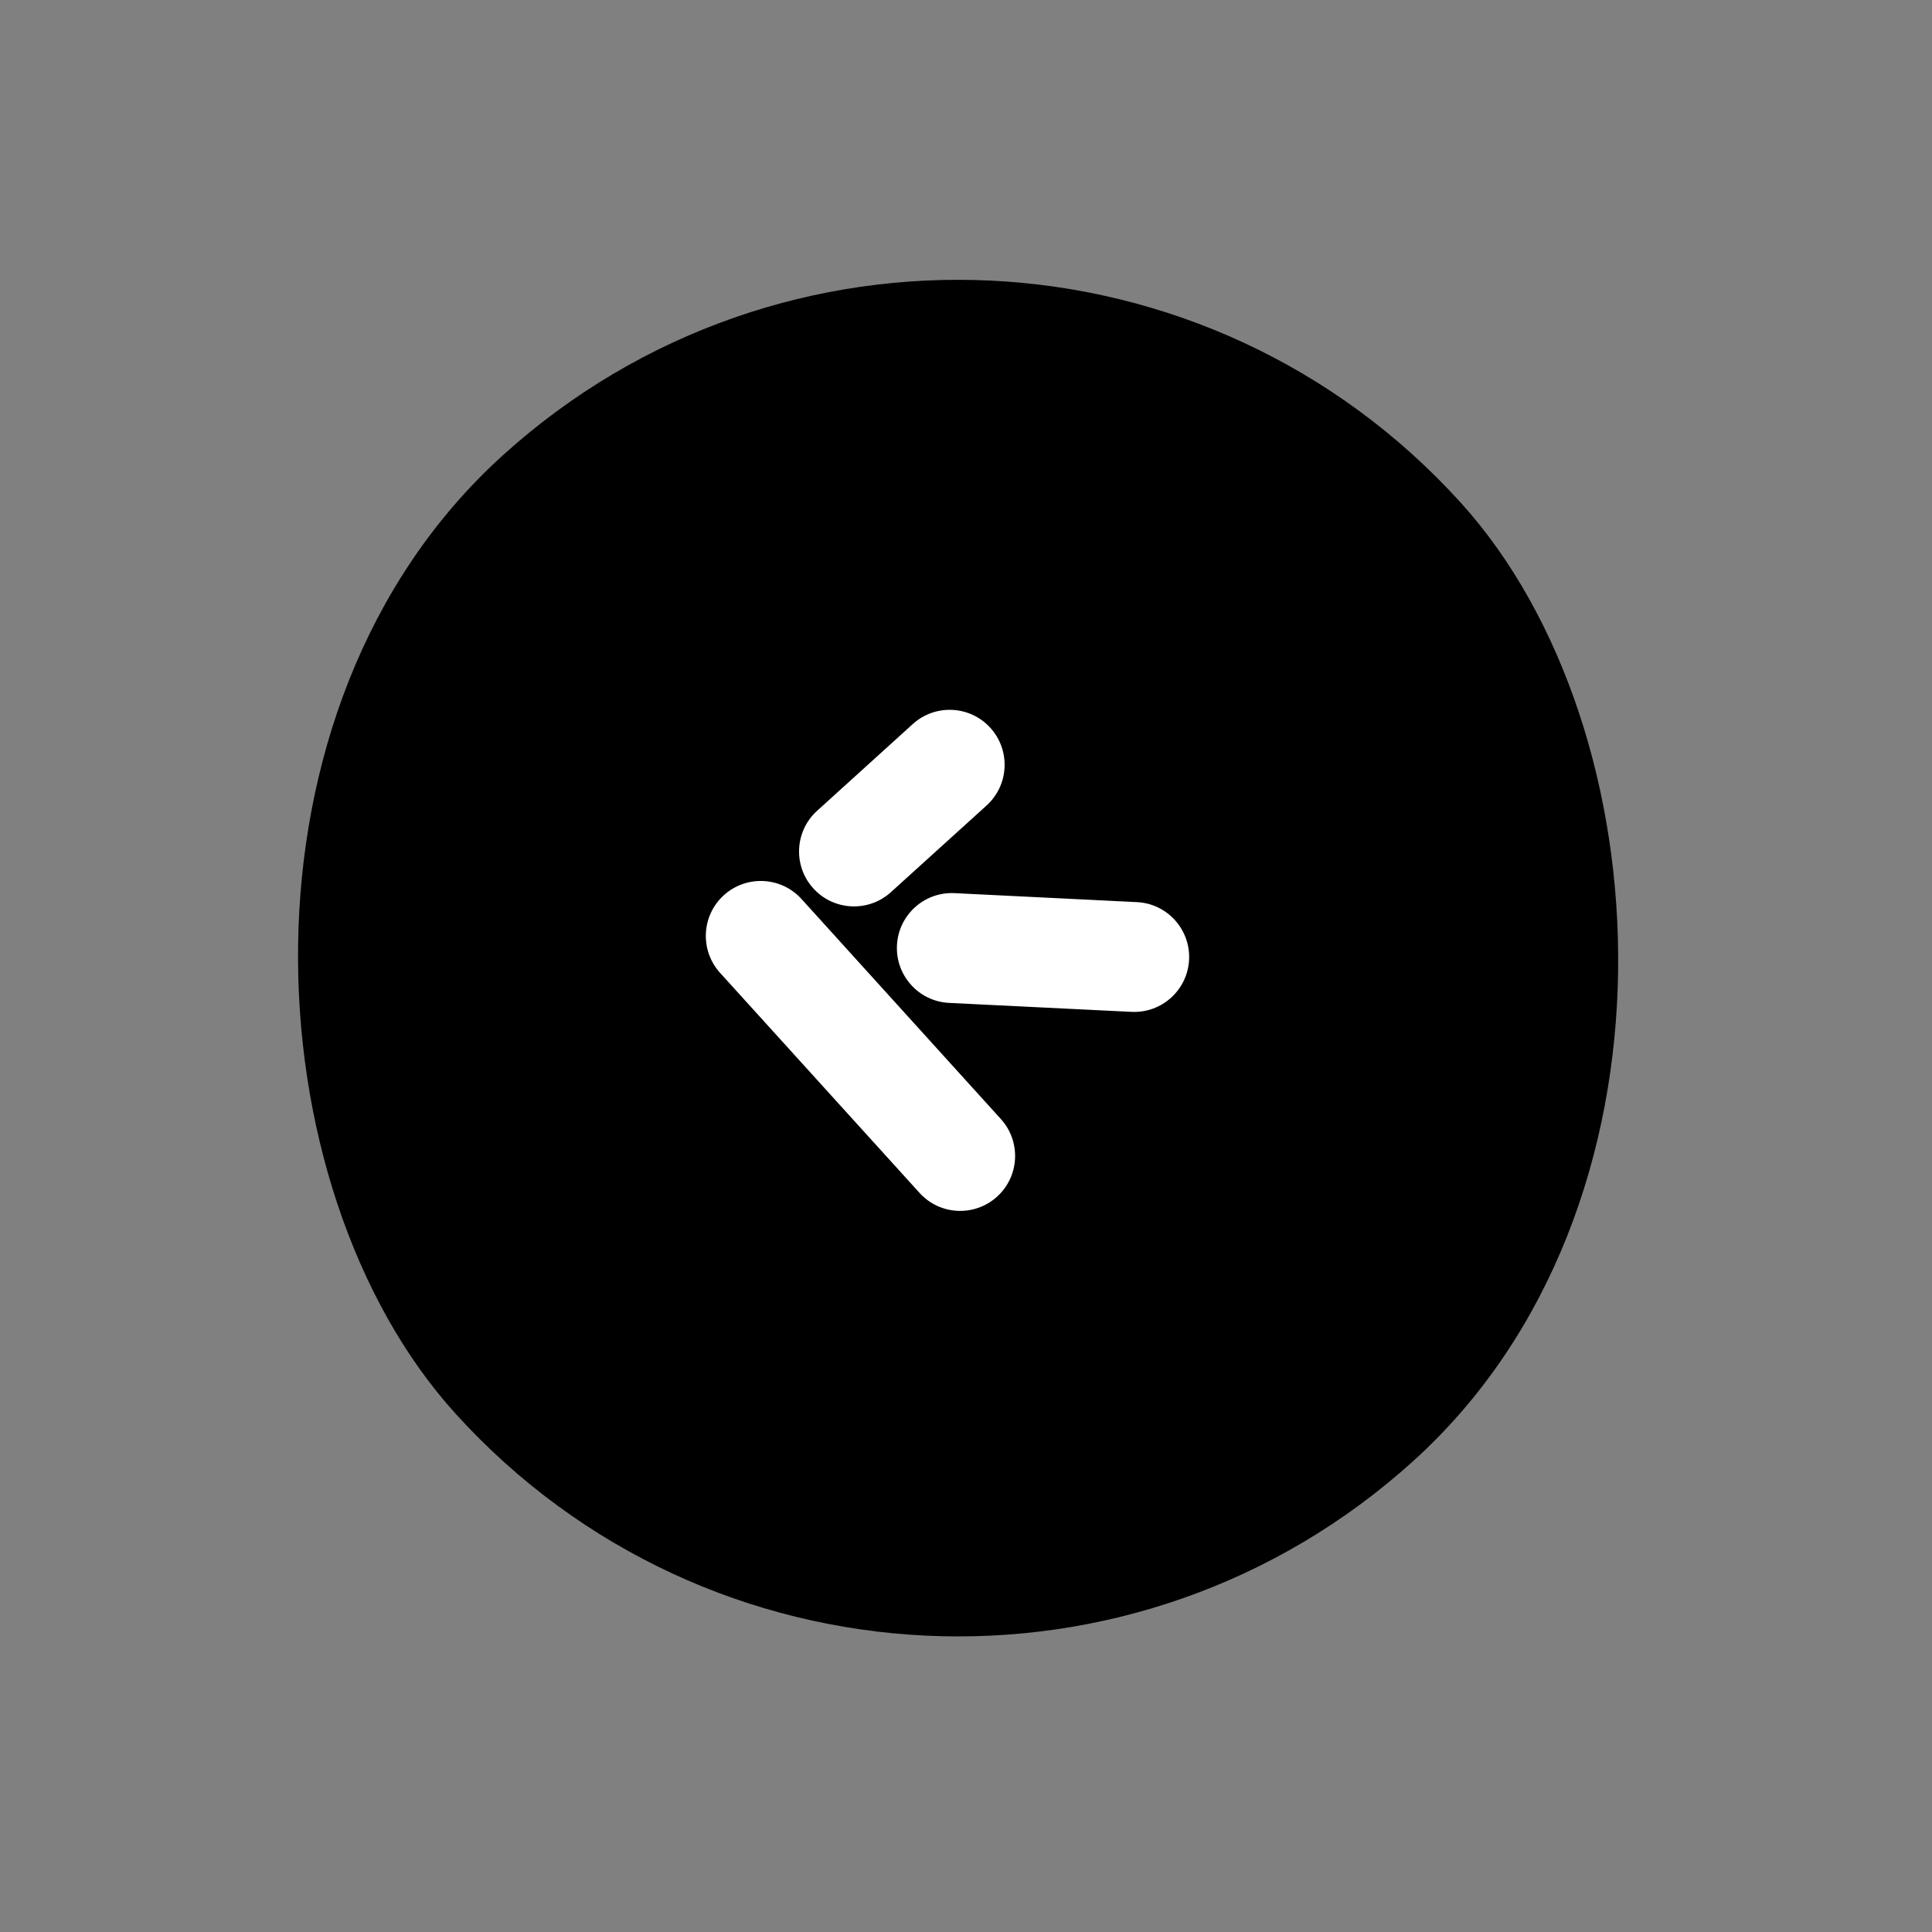<?xml version="1.0" encoding="UTF-8"?> <svg xmlns="http://www.w3.org/2000/svg" width="49" height="49" viewBox="0 0 49 49" fill="none"><rect x="0" y="0" width="49" height="49" fill="#808080" stroke="none"/><circle cx="15.495" cy="15.495" r="15.495" transform="matrix(-0.741 0.672 0.672 0.741 24.23 3.23)" fill="black"></circle><path d="M22.326 21.378L21.715 26.172C21.696 26.322 21.809 26.455 21.959 26.46L27.109 26.656" stroke="white" stroke-width="1.792" stroke-linecap="round"></path><rect x="-0.024" y="0.492" width="33.698" height="33.698" rx="16.849" transform="matrix(-0.741 0.672 0.672 0.741 25.114 0.144)" fill="black"></rect><rect x="-0.024" y="0.492" width="33.698" height="33.698" rx="16.849" transform="matrix(-0.741 0.672 0.672 0.741 25.114 0.144)" stroke="black" stroke-width="0.697"></rect><path d="M18.359 22.704C17.789 23.221 17.746 24.102 18.262 24.673L23.32 30.253C23.836 30.824 24.718 30.867 25.288 30.35C25.858 29.834 25.901 28.952 25.385 28.382L20.328 22.801C19.811 22.231 18.929 22.188 18.359 22.704ZM24.209 22.652C23.441 22.614 22.787 23.207 22.749 23.975C22.711 24.744 23.304 25.398 24.072 25.436L28.697 25.663C29.466 25.701 30.12 25.108 30.158 24.34C30.195 23.571 29.603 22.917 28.834 22.88L24.209 22.652ZM20.724 20.563C20.154 21.079 20.11 21.961 20.627 22.531C21.144 23.101 22.025 23.144 22.595 22.628L25.022 20.429C25.592 19.913 25.635 19.031 25.119 18.461C24.602 17.89 23.72 17.847 23.15 18.364L20.724 20.563Z" fill="white"></path></svg> 
